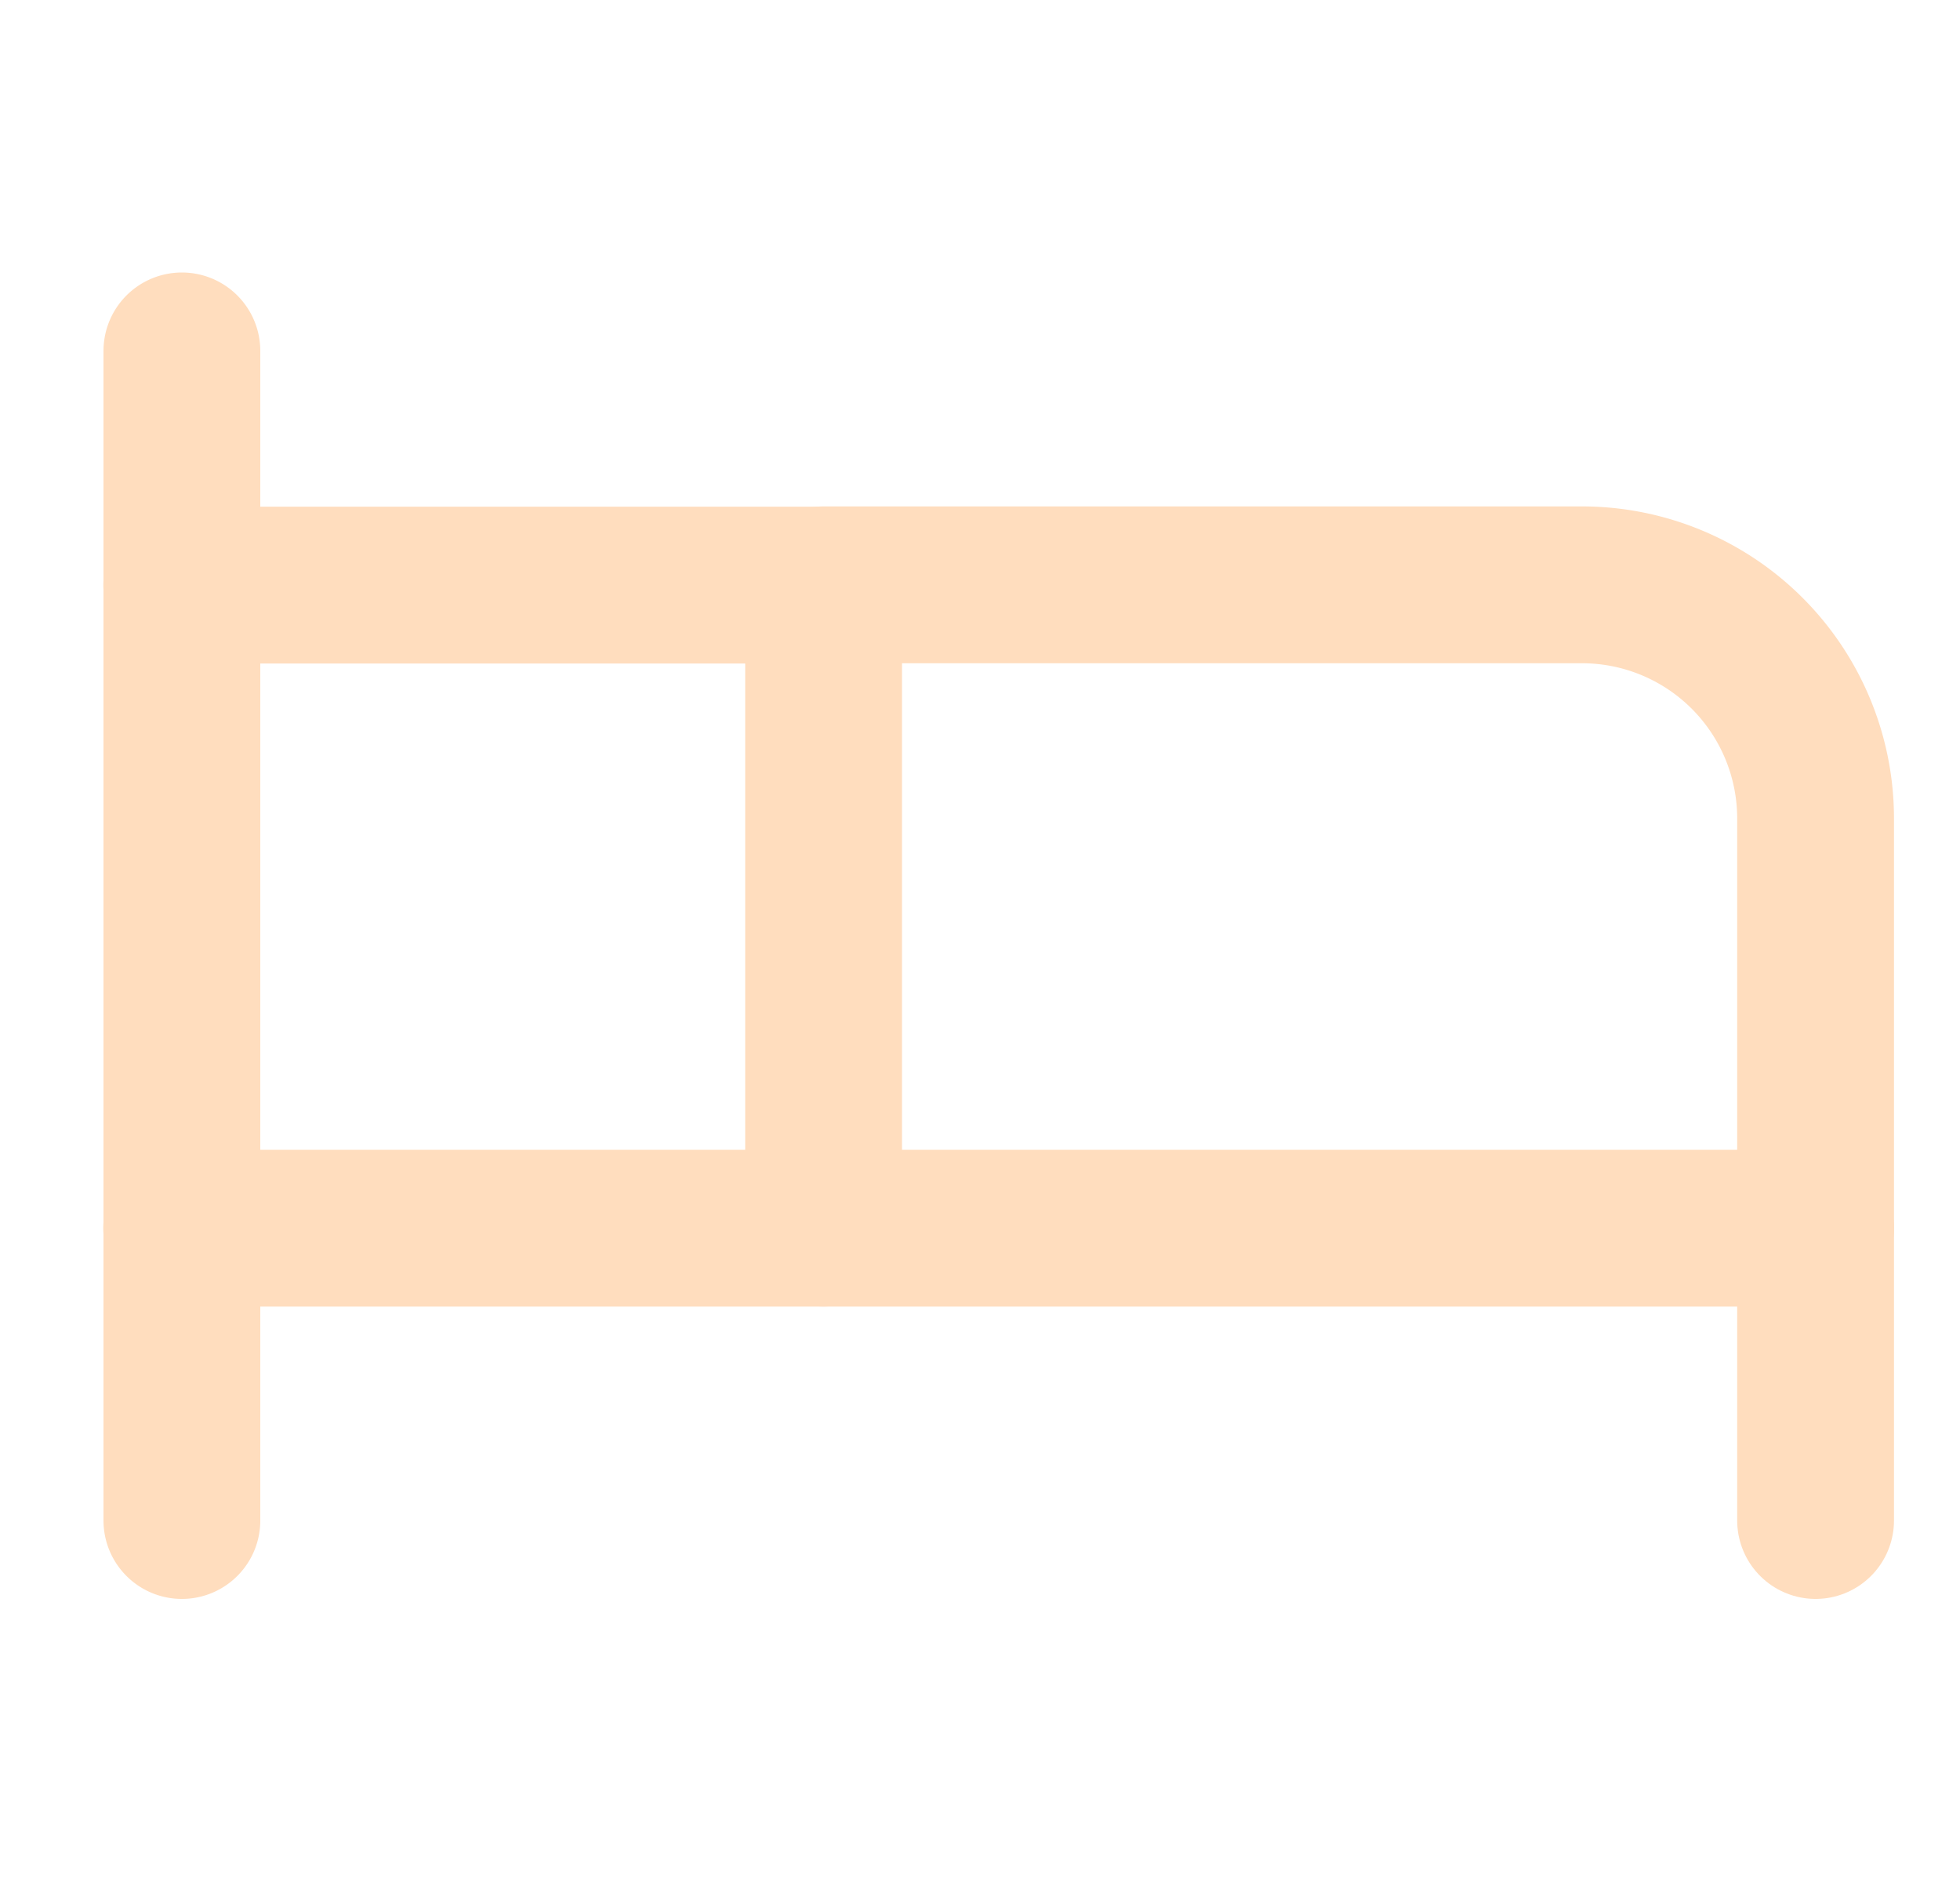 <svg width="25" height="24" viewBox="0 0 25 24" xmlns="http://www.w3.org/2000/svg">
    <g fill="none" fill-rule="evenodd">
        <path d="M.829 0h23.818v23.865H.829z"/>
        <path d="M10.505 15.662V7.458h9.676a2.98 2.98 0 0 1 2.977 2.983v5.22M2.32 19.39V4.475" stroke="#FFDDBE" stroke-width="2" stroke-linecap="round" stroke-linejoin="round"/>
        <path stroke="#FFDDBE" stroke-width="2" stroke-linecap="round" stroke-linejoin="round" d="M2.317 15.662h20.841v3.728M10.505 7.461H2.318"/>
    </g>
</svg>
